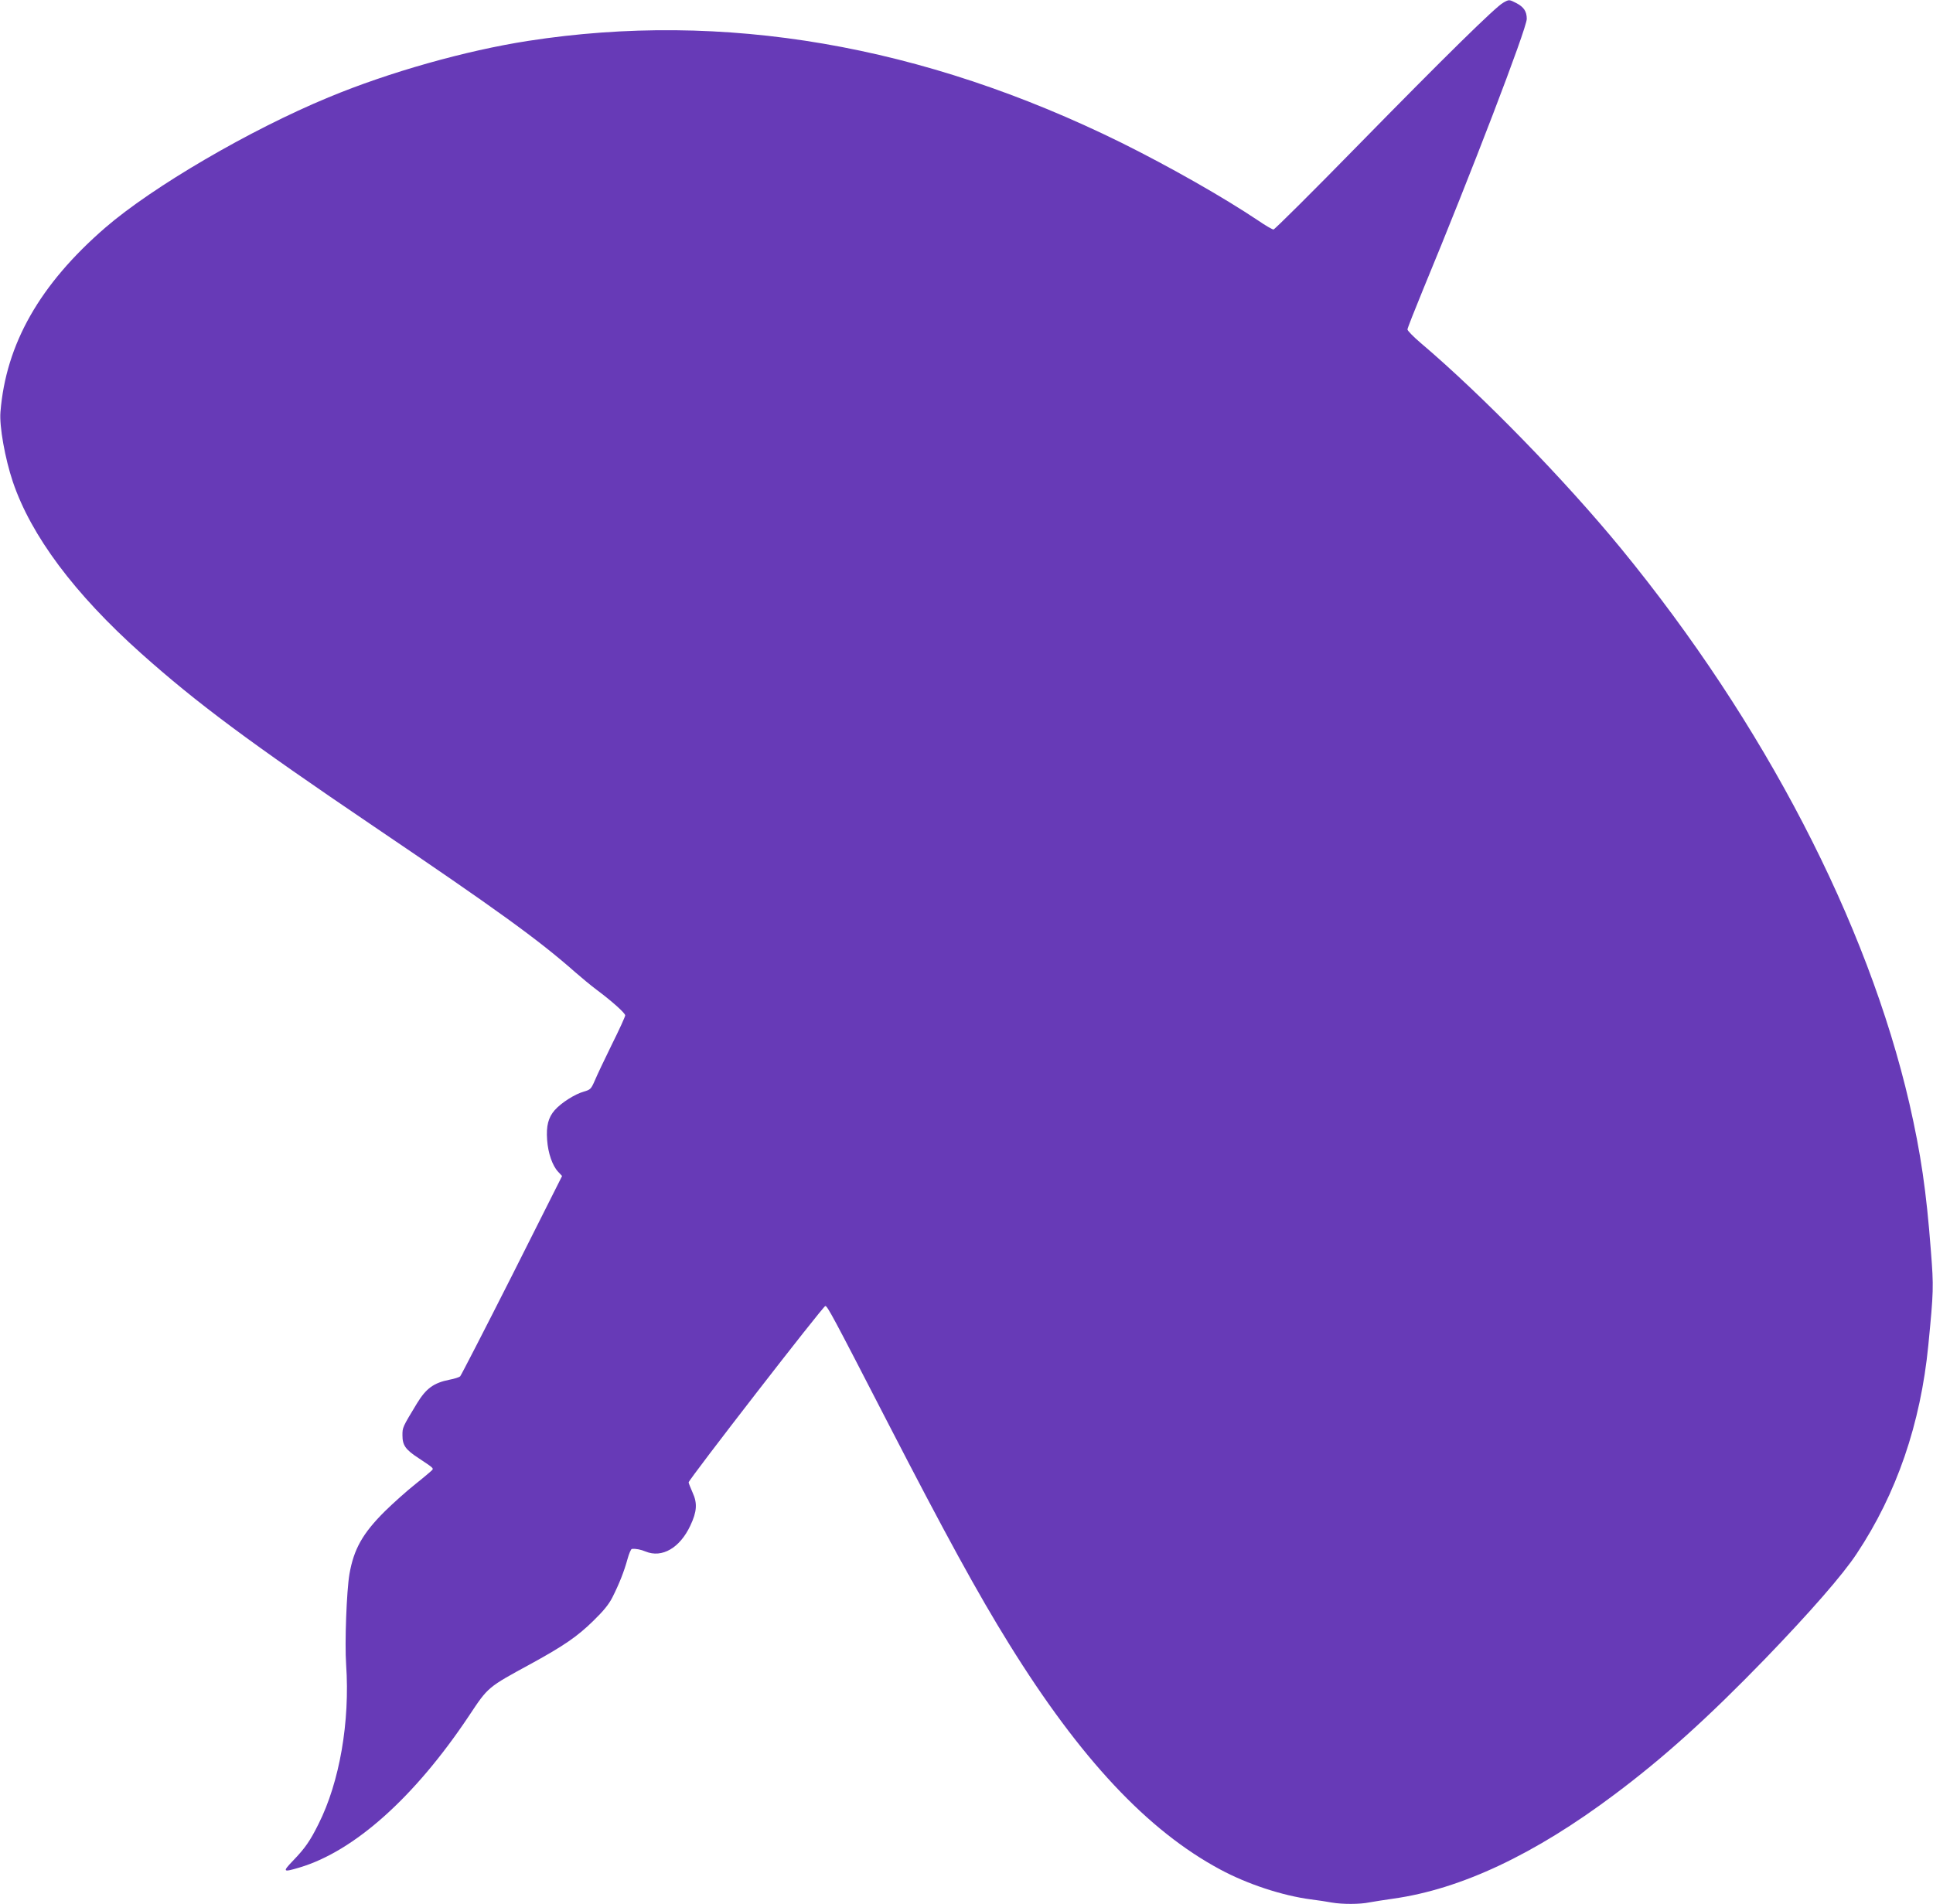 <?xml version="1.0" standalone="no"?>
<!DOCTYPE svg PUBLIC "-//W3C//DTD SVG 20010904//EN"
 "http://www.w3.org/TR/2001/REC-SVG-20010904/DTD/svg10.dtd">
<svg version="1.0" xmlns="http://www.w3.org/2000/svg"
 width="1280pt" height="1261pt" viewBox="0 0 1280 1261"
 preserveAspectRatio="xMidYMid meet">
<g transform="translate(0,1261) scale(0.1,-0.1)"
fill="#673ab7" stroke="none">
<path d="M9954 12592 c-51 -28 -381 -352 -961 -944 -300 -307 -553 -558 -560
-558 -8 0 -53 26 -101 59 -233 156 -587 357 -907 516 -1316 649 -2634 875
-3929 674 -412 -64 -920 -207 -1321 -374 -520 -215 -1166 -593 -1478 -863
-433 -375 -658 -770 -694 -1221 -8 -94 30 -307 82 -462 121 -357 407 -741 850
-1137 366 -327 718 -589 1535 -1142 820 -555 1093 -752 1340 -970 41 -36 104
-88 140 -115 102 -76 190 -155 190 -170 0 -8 -39 -94 -88 -192 -48 -98 -99
-205 -113 -239 -25 -57 -29 -61 -73 -74 -59 -16 -151 -75 -193 -123 -42 -48
-57 -104 -50 -197 6 -87 35 -171 73 -211 l26 -28 -331 -658 c-183 -362 -338
-663 -344 -669 -7 -6 -38 -16 -70 -22 -105 -21 -155 -57 -216 -157 -97 -160
-96 -159 -96 -212 0 -65 20 -94 106 -150 95 -63 100 -67 92 -78 -5 -6 -55 -49
-113 -95 -58 -46 -148 -127 -201 -179 -148 -147 -206 -251 -235 -416 -19 -112
-32 -456 -22 -600 26 -378 -43 -778 -183 -1056 -55 -111 -89 -160 -168 -242
-72 -75 -69 -79 42 -46 363 108 763 466 1122 1004 129 194 122 188 414 347
215 118 305 180 409 282 68 66 103 109 127 156 46 91 78 173 100 253 10 37 23
67 29 68 26 3 60 -4 91 -17 109 -45 227 24 296 171 44 93 48 149 15 220 -14
32 -26 62 -26 67 0 18 891 1168 905 1168 14 0 45 -57 415 -775 377 -731 596
-1132 803 -1465 470 -758 916 -1234 1397 -1492 180 -97 411 -173 600 -198 47
-6 109 -15 139 -21 70 -12 186 -12 248 1 26 5 98 16 160 25 447 63 934 292
1463 689 329 246 623 512 999 900 296 307 514 556 606 696 264 397 423 860
474 1380 35 360 36 384 17 625 -30 397 -67 646 -142 975 -278 1202 -962 2520
-1908 3675 -373 455 -922 1019 -1329 1364 -48 41 -87 81 -87 89 0 8 47 127
104 266 316 763 686 1728 686 1791 0 50 -20 79 -70 105 -47 24 -47 24 -86 2z"/>
</g>
</svg>
